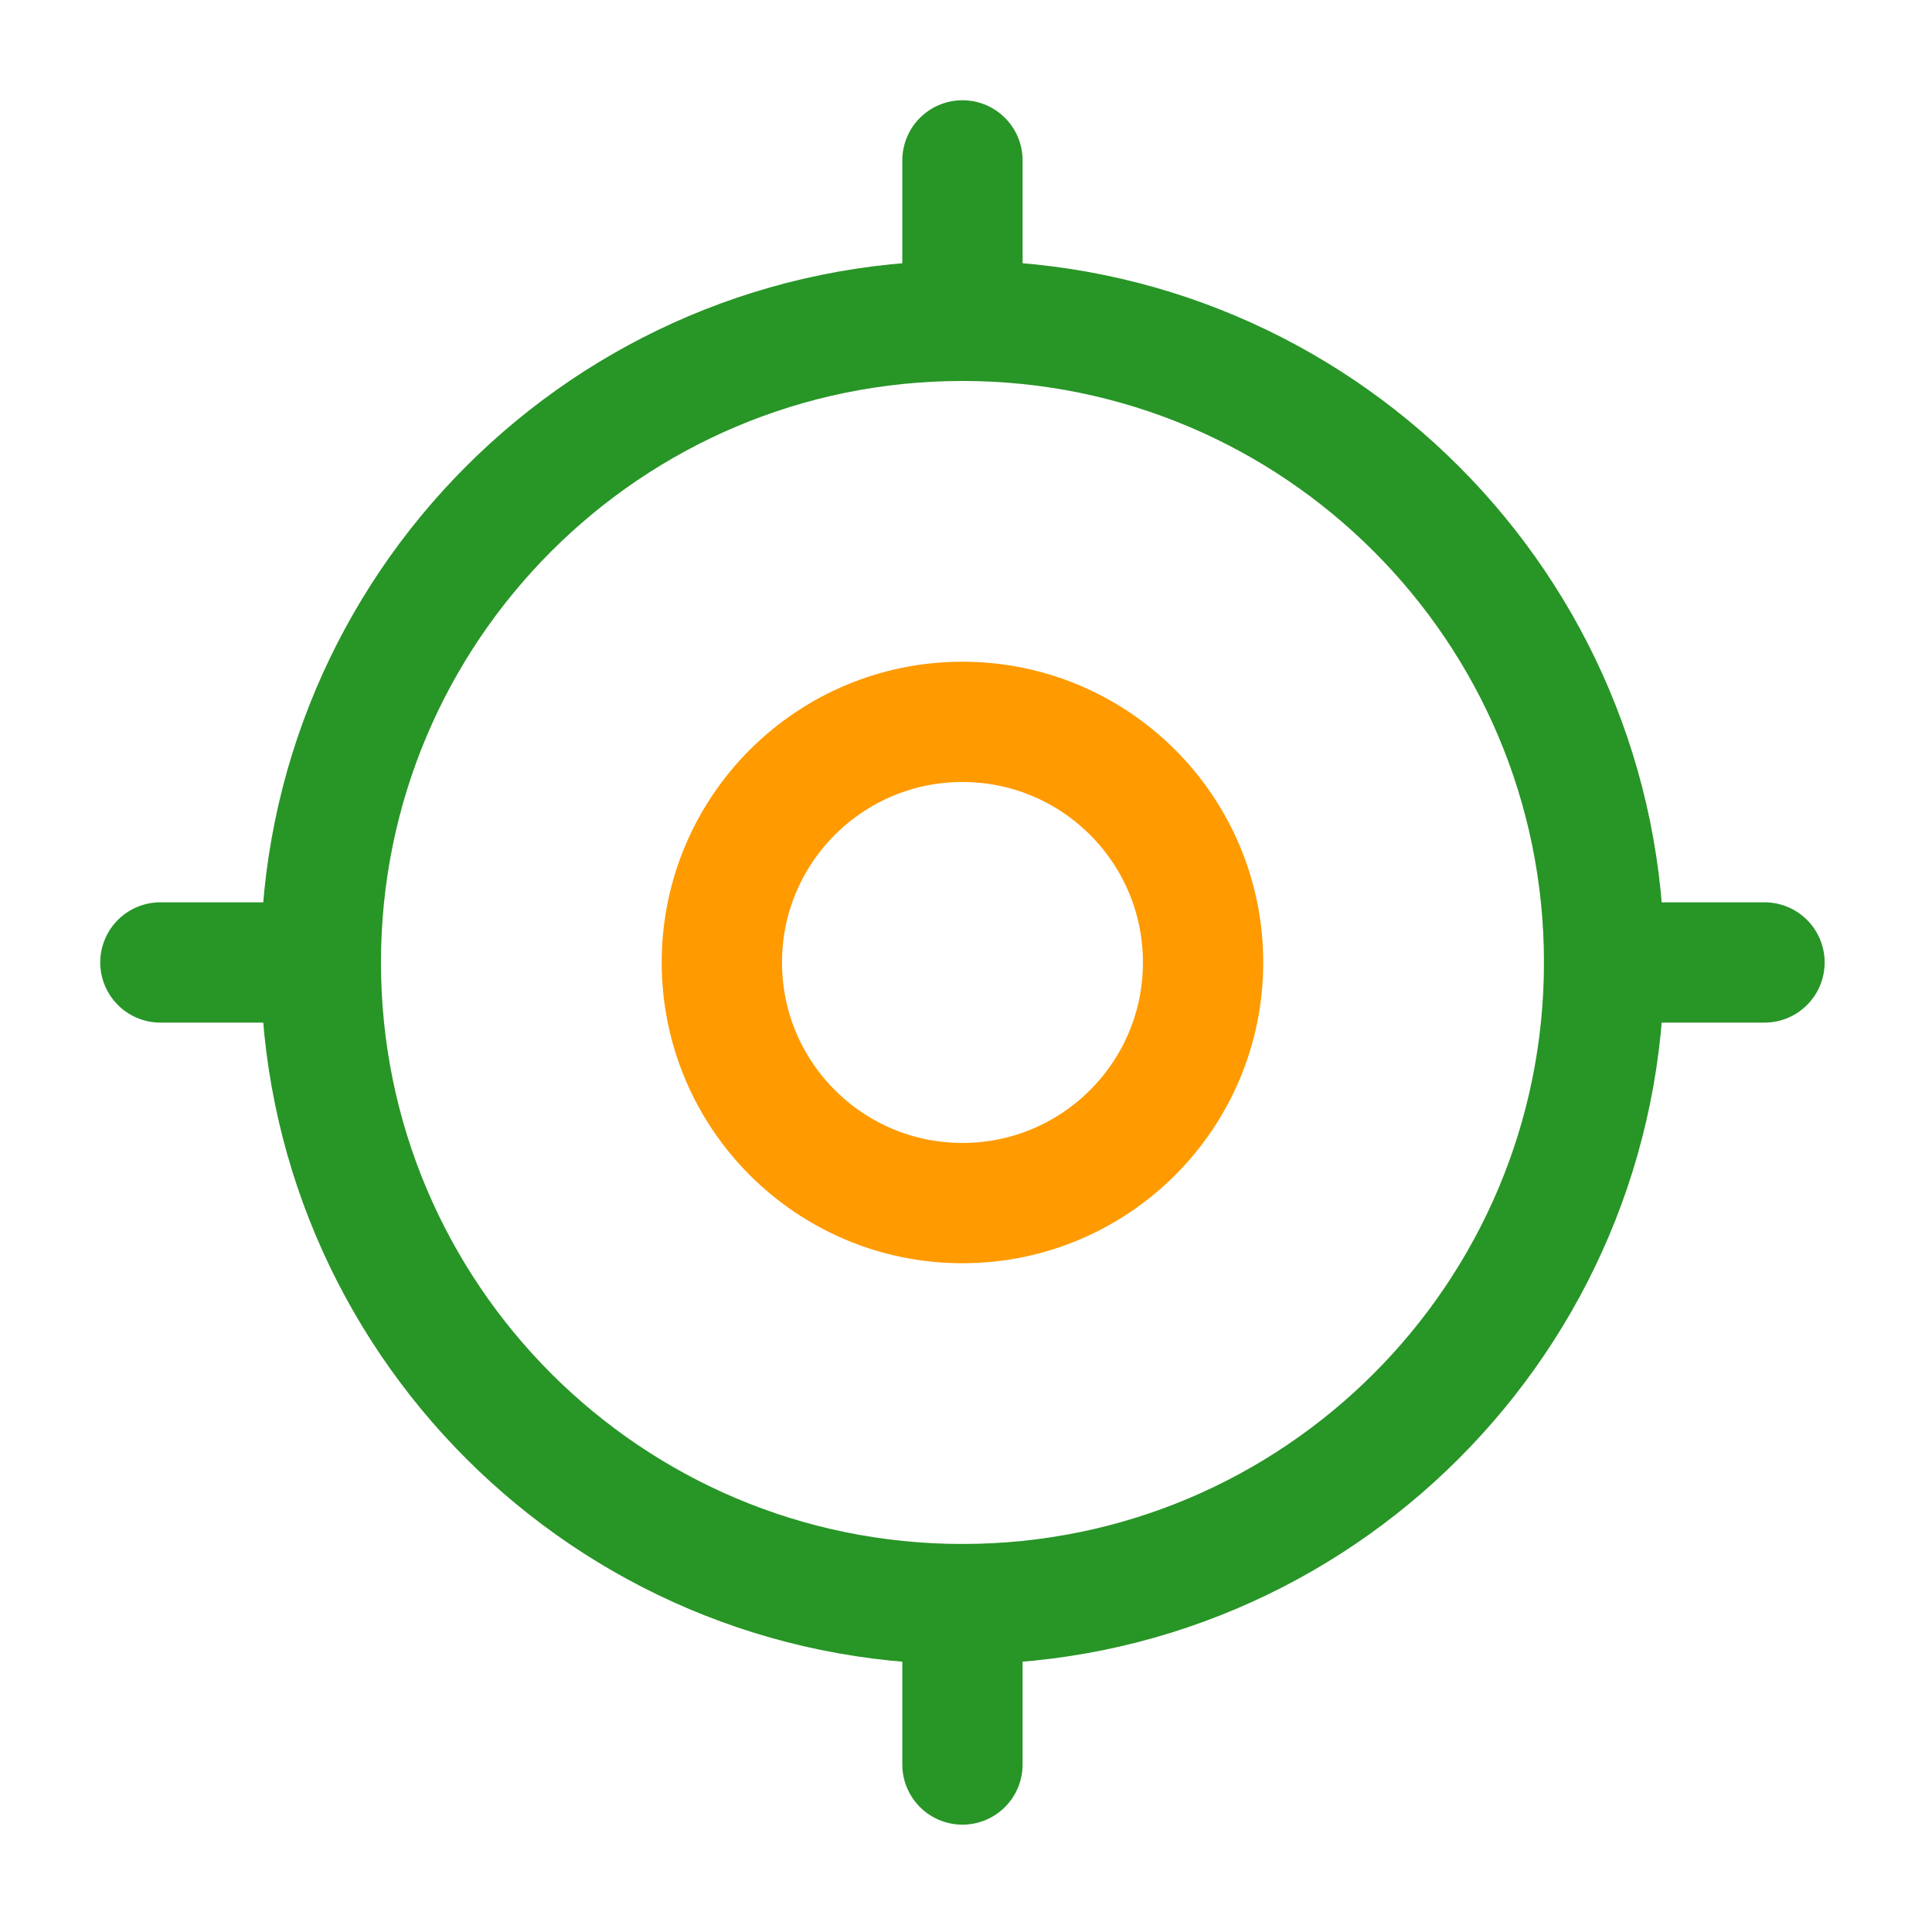 <?xml version="1.0" encoding="UTF-8"?> <svg xmlns="http://www.w3.org/2000/svg" width="49" height="49" viewBox="0 0 49 49" fill="none"> <path d="M40.684 24.41C40.684 33.398 33.398 40.684 24.41 40.684C15.423 40.684 8.137 33.398 8.137 24.41C8.137 15.422 15.423 8.137 24.41 8.137C33.398 8.137 40.684 15.422 40.684 24.41Z" stroke="#289527" stroke-width="3.051"></path> <path d="M30.513 24.41C30.513 27.781 27.781 30.513 24.41 30.513C21.04 30.513 18.308 27.781 18.308 24.41C18.308 21.04 21.04 18.308 24.41 18.308C27.781 18.308 30.513 21.04 30.513 24.41Z" stroke="#FF9A00" stroke-width="3.051"></path> <path d="M4.068 24.41H8.137" stroke="#289527" stroke-width="3.051" stroke-linecap="round"></path> <path d="M40.684 24.41H44.752" stroke="#289527" stroke-width="3.051" stroke-linecap="round"></path> <path d="M24.41 8.137V4.068" stroke="#289527" stroke-width="3.051" stroke-linecap="round"></path> <path d="M24.41 44.752V40.684" stroke="#289527" stroke-width="3.051" stroke-linecap="round"></path> </svg> 